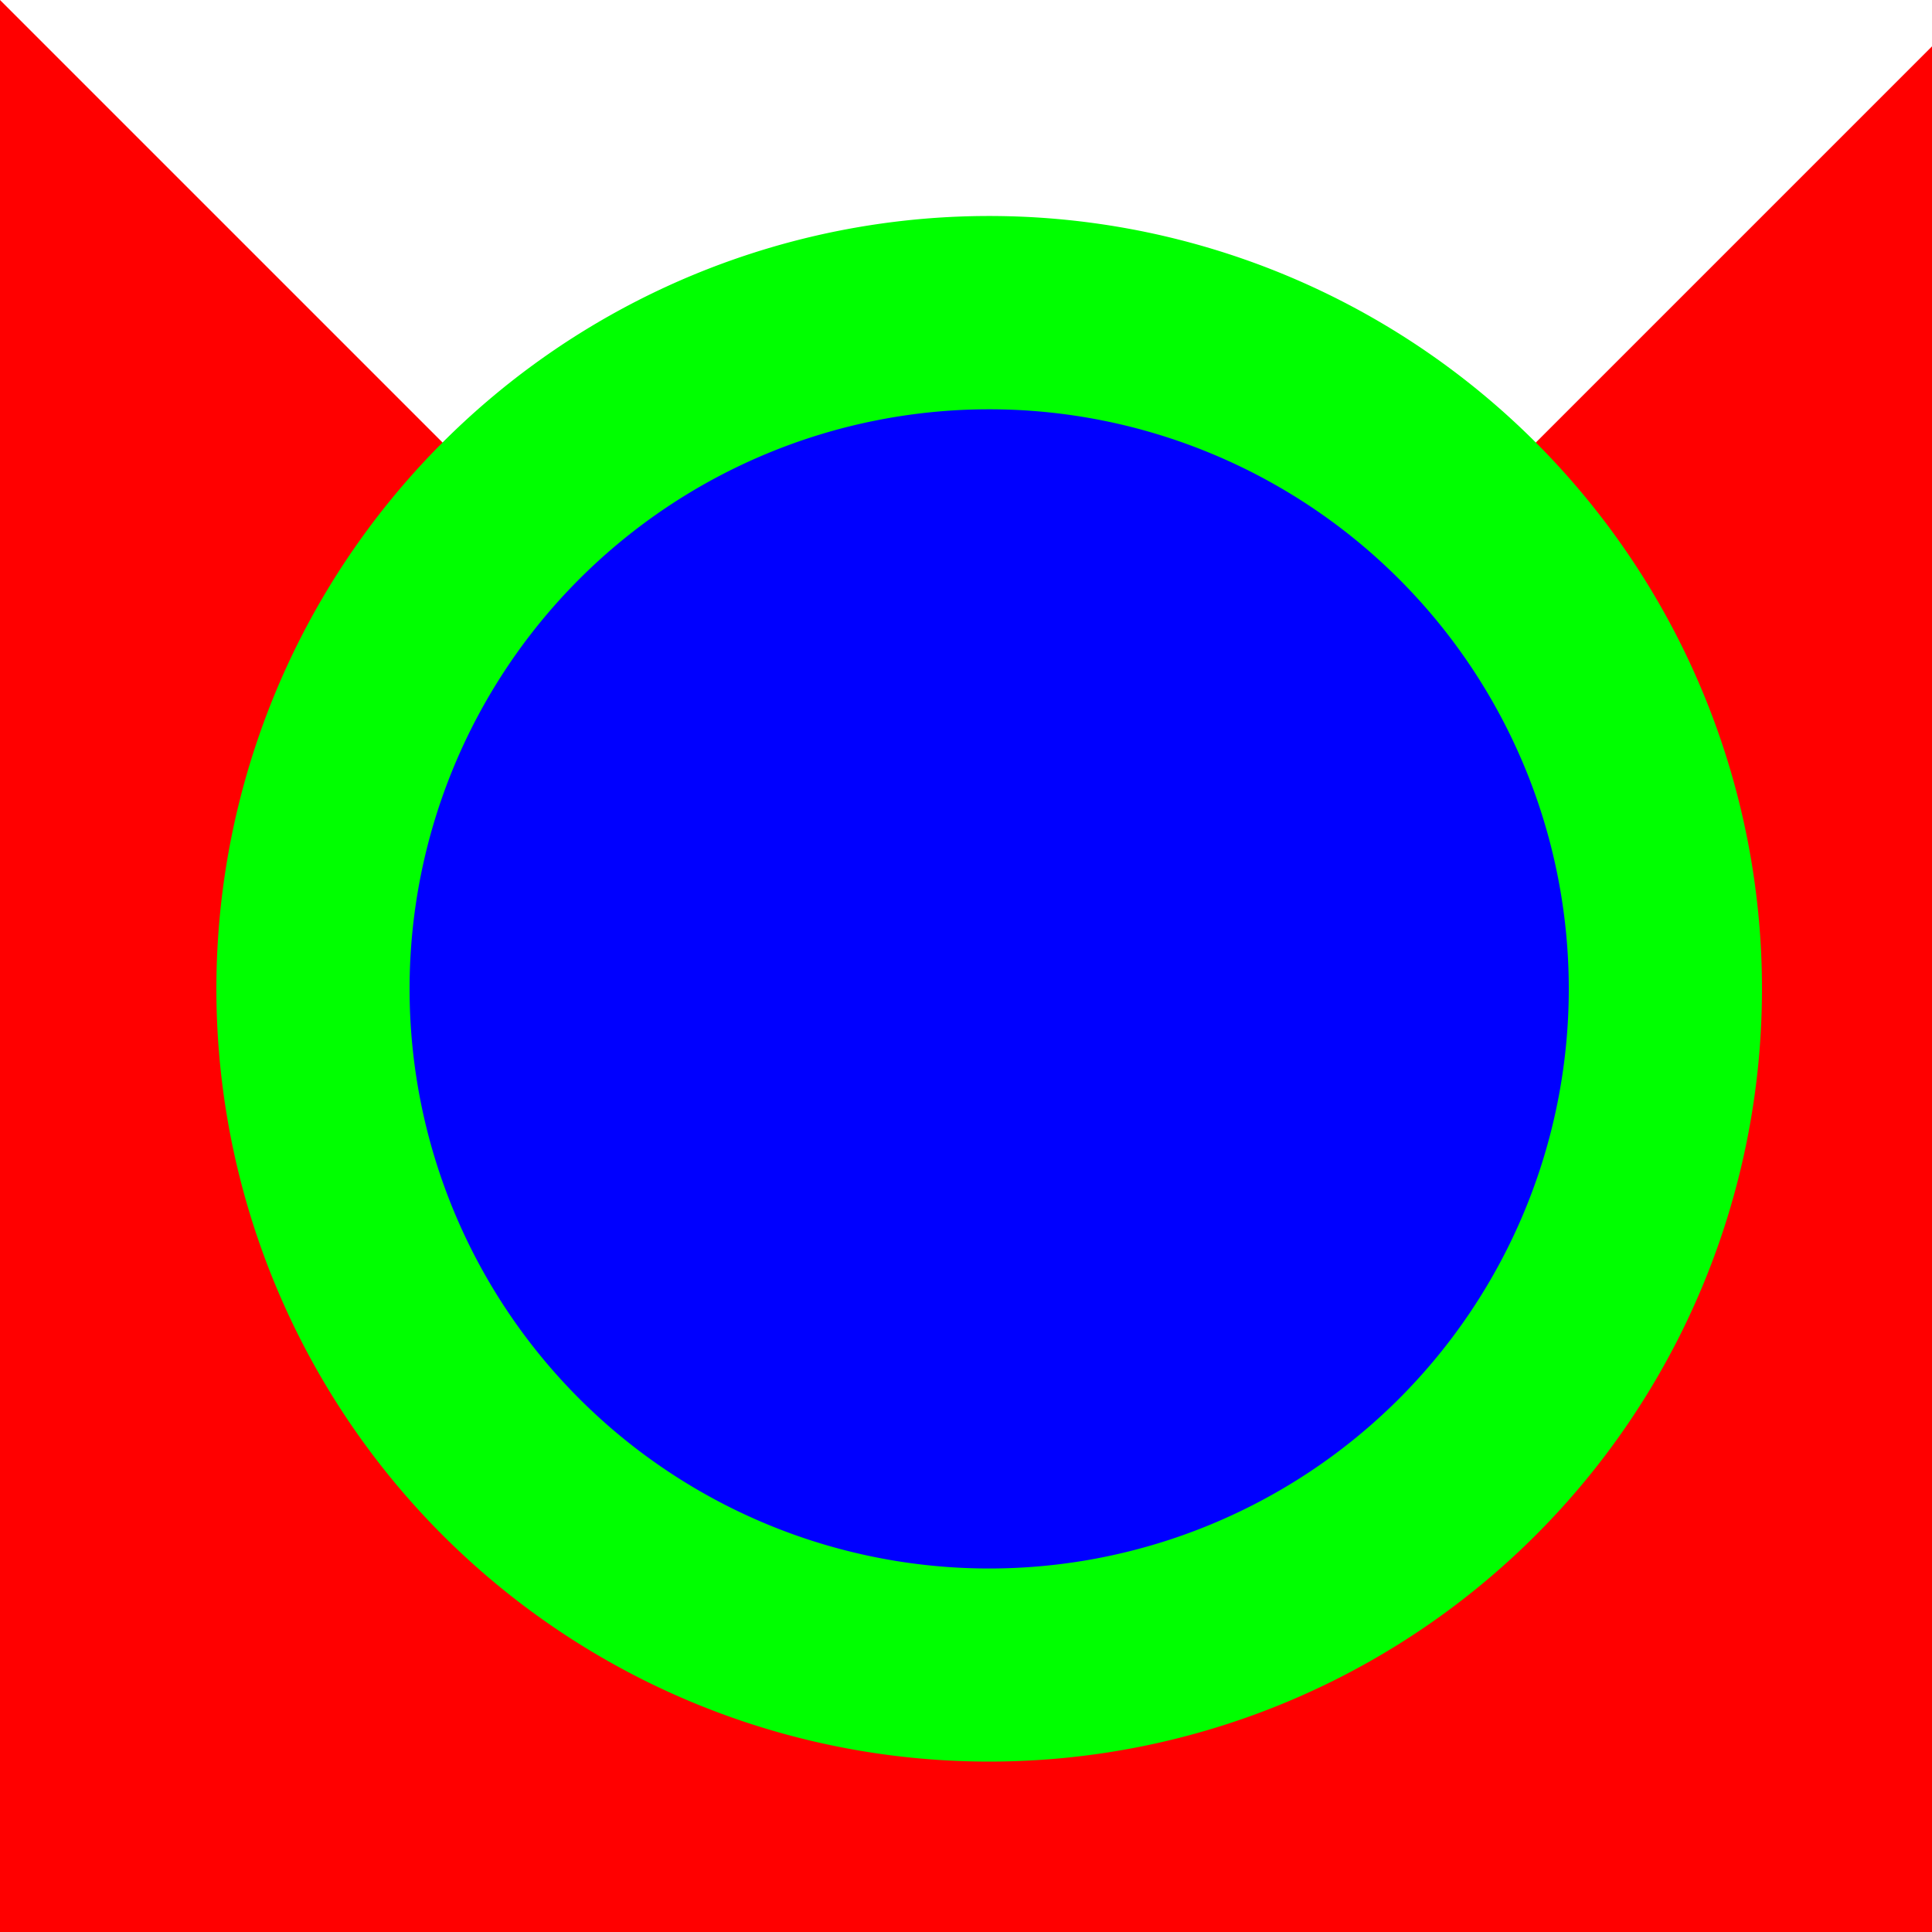 <!--

Generated by DrawGPT.
Free, open source, AI generated images in SVG, PNG, and HTML Canvas format.
https://drawgpt.ai

Created: 2023-11-03T19:29:03.902Z
Link: https://drawgpt.ai/prompt/116850/

-->
<svg xmlns="http://www.w3.org/2000/svg" xmlns:xlink="http://www.w3.org/1999/xlink" width="500" height="500"><defs/><g><rect fill="#FFFFFF" stroke="none" x="0" y="0" width="512" height="512"/><path fill="#FF0000" stroke="none" paint-order="stroke fill markers" d=" M 256 256 L 512 0 L 512 512 L 0 512 L 0 0 Z"/><path fill="#00FF00" stroke="none" paint-order="stroke fill markers" d=" M 456 256 A 200 200 0 1 1 456 255.8 Z"/><path fill="#0000FF" stroke="none" paint-order="stroke fill markers" d=" M 406 256 A 150 150 0 1 1 406 255.85 Z"/></g></svg>